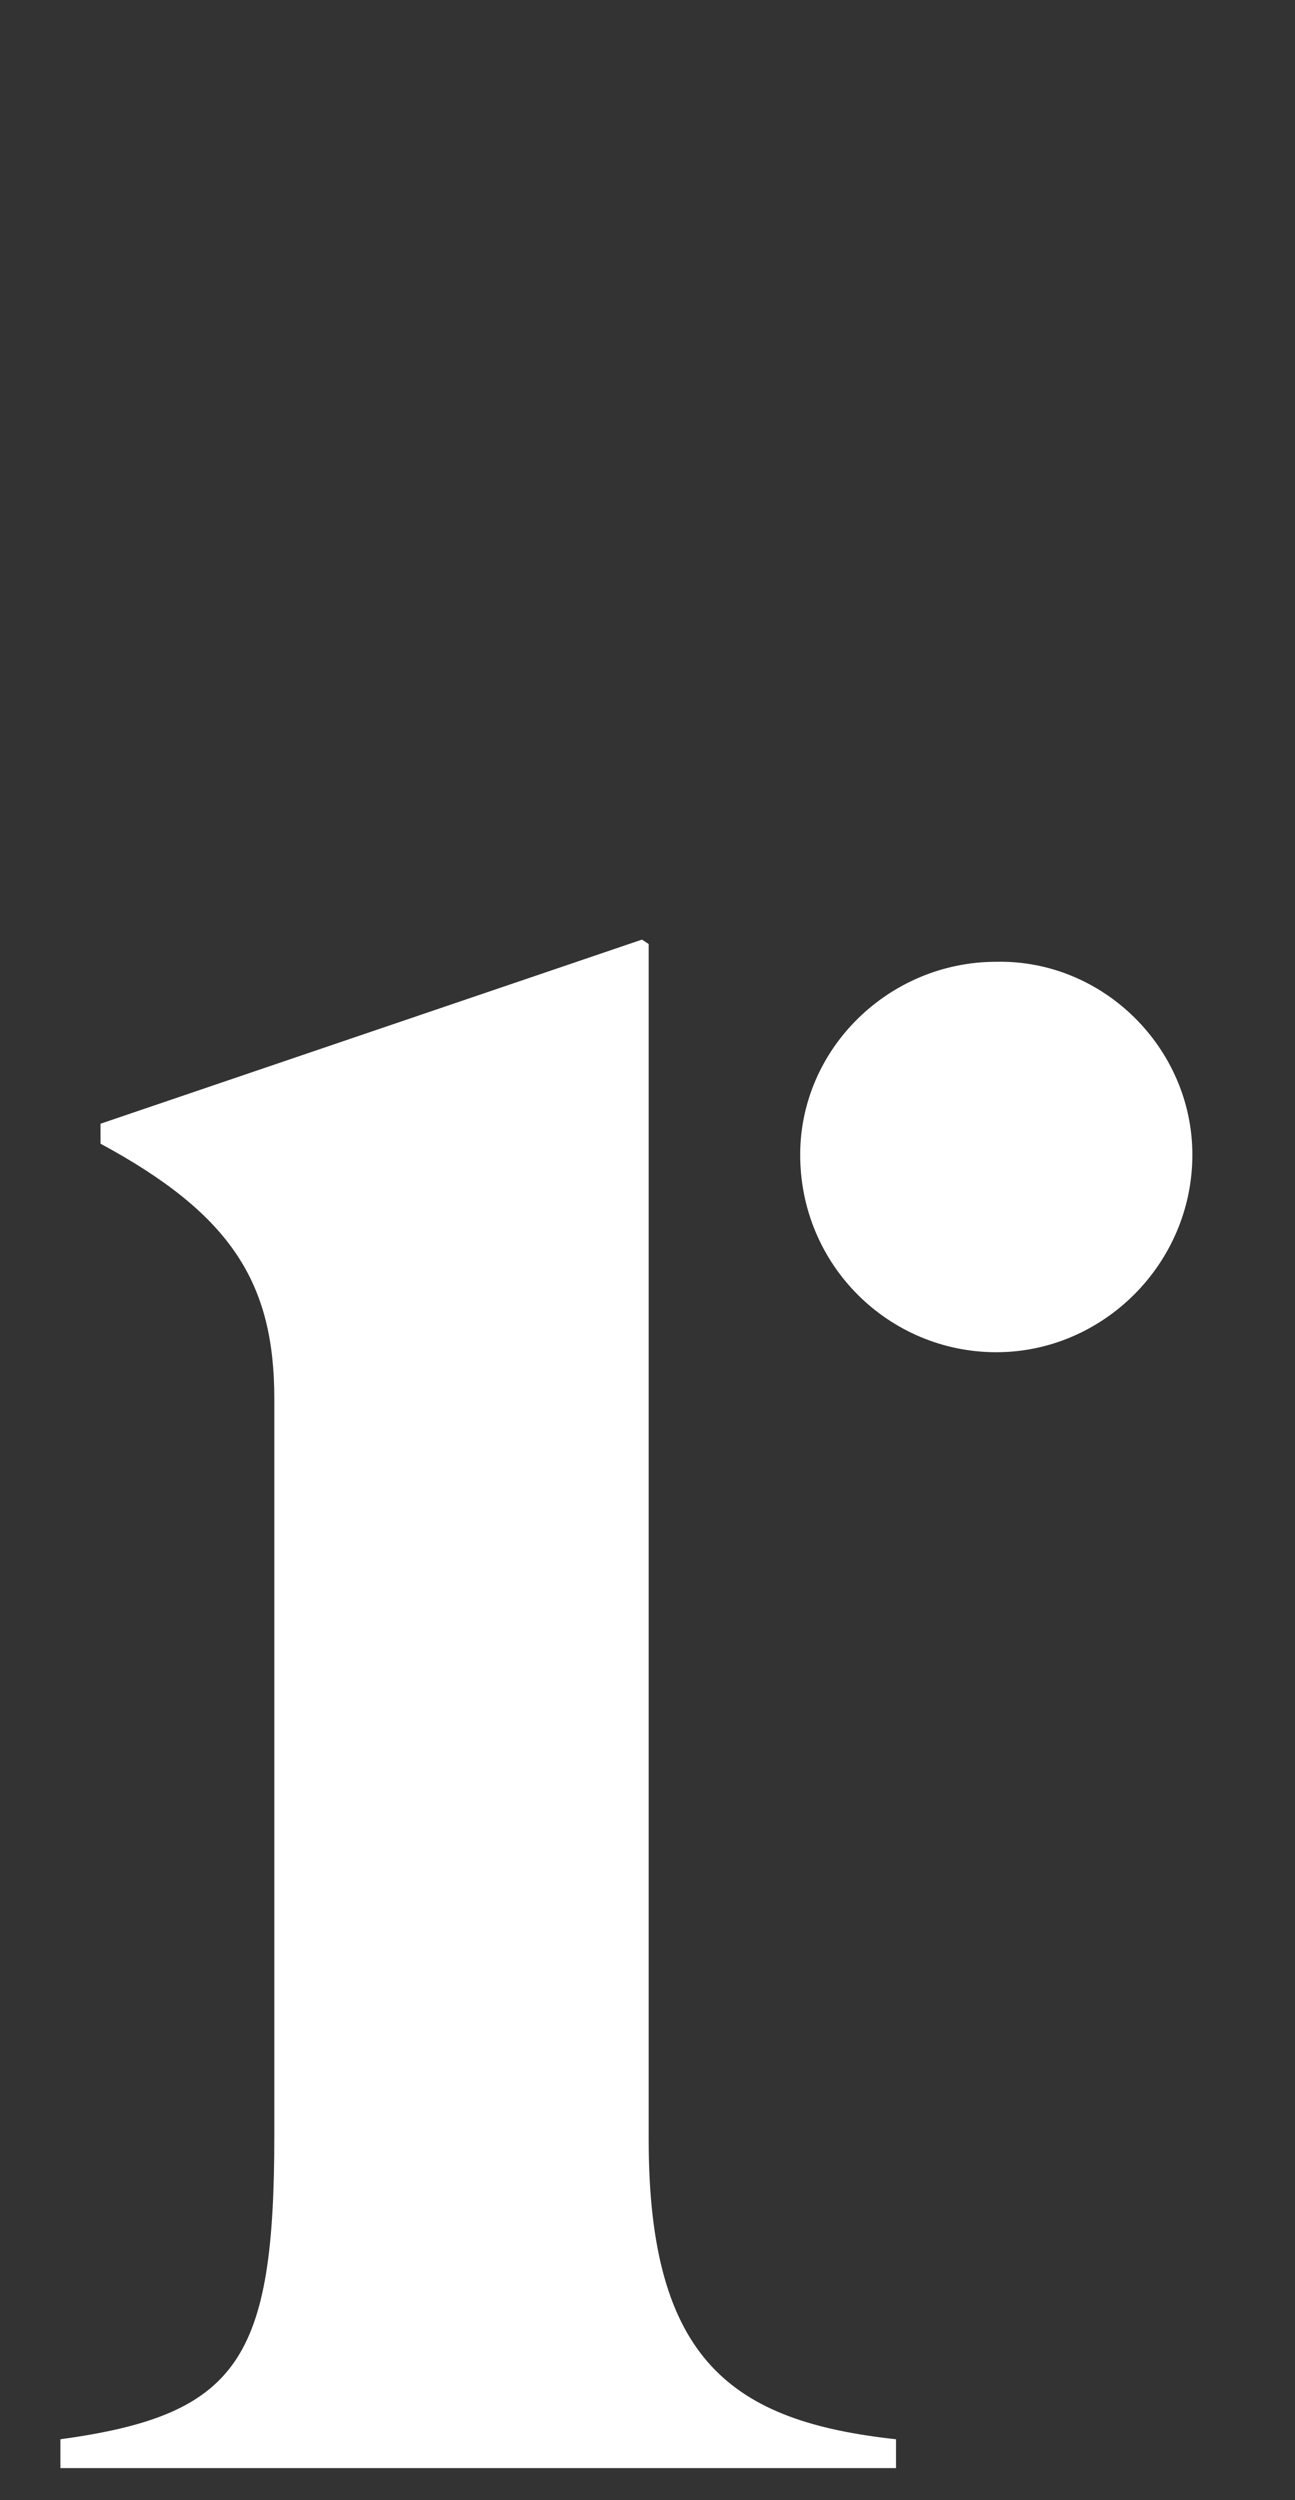 <svg width="297" height="573" viewBox="0 0 297 573" fill="none" xmlns="http://www.w3.org/2000/svg">
<rect x="0" y="0" width="297" height="573" fill="#333333" stroke="none"/>
<path d="M148.77 490.413C148.77 541.257 168.189 554.985 205.495 559.053V565.662H13.855V559.053C54.739 553.46 62.915 540.749 62.915 489.396V320.592C62.915 294.153 53.205 278.391 23.054 262.121V257.545L147.237 215.344L148.77 216.361V490.413Z" fill="white"/>
<path d="M273.463 264.663C273.463 289.577 253.022 309.915 228.492 309.915C203.962 309.915 183.52 290.086 183.52 264.663C183.52 240.258 203.962 220.429 228.492 220.429C253.022 219.92 273.463 240.258 273.463 264.663Z" fill="white"/>
</svg>
